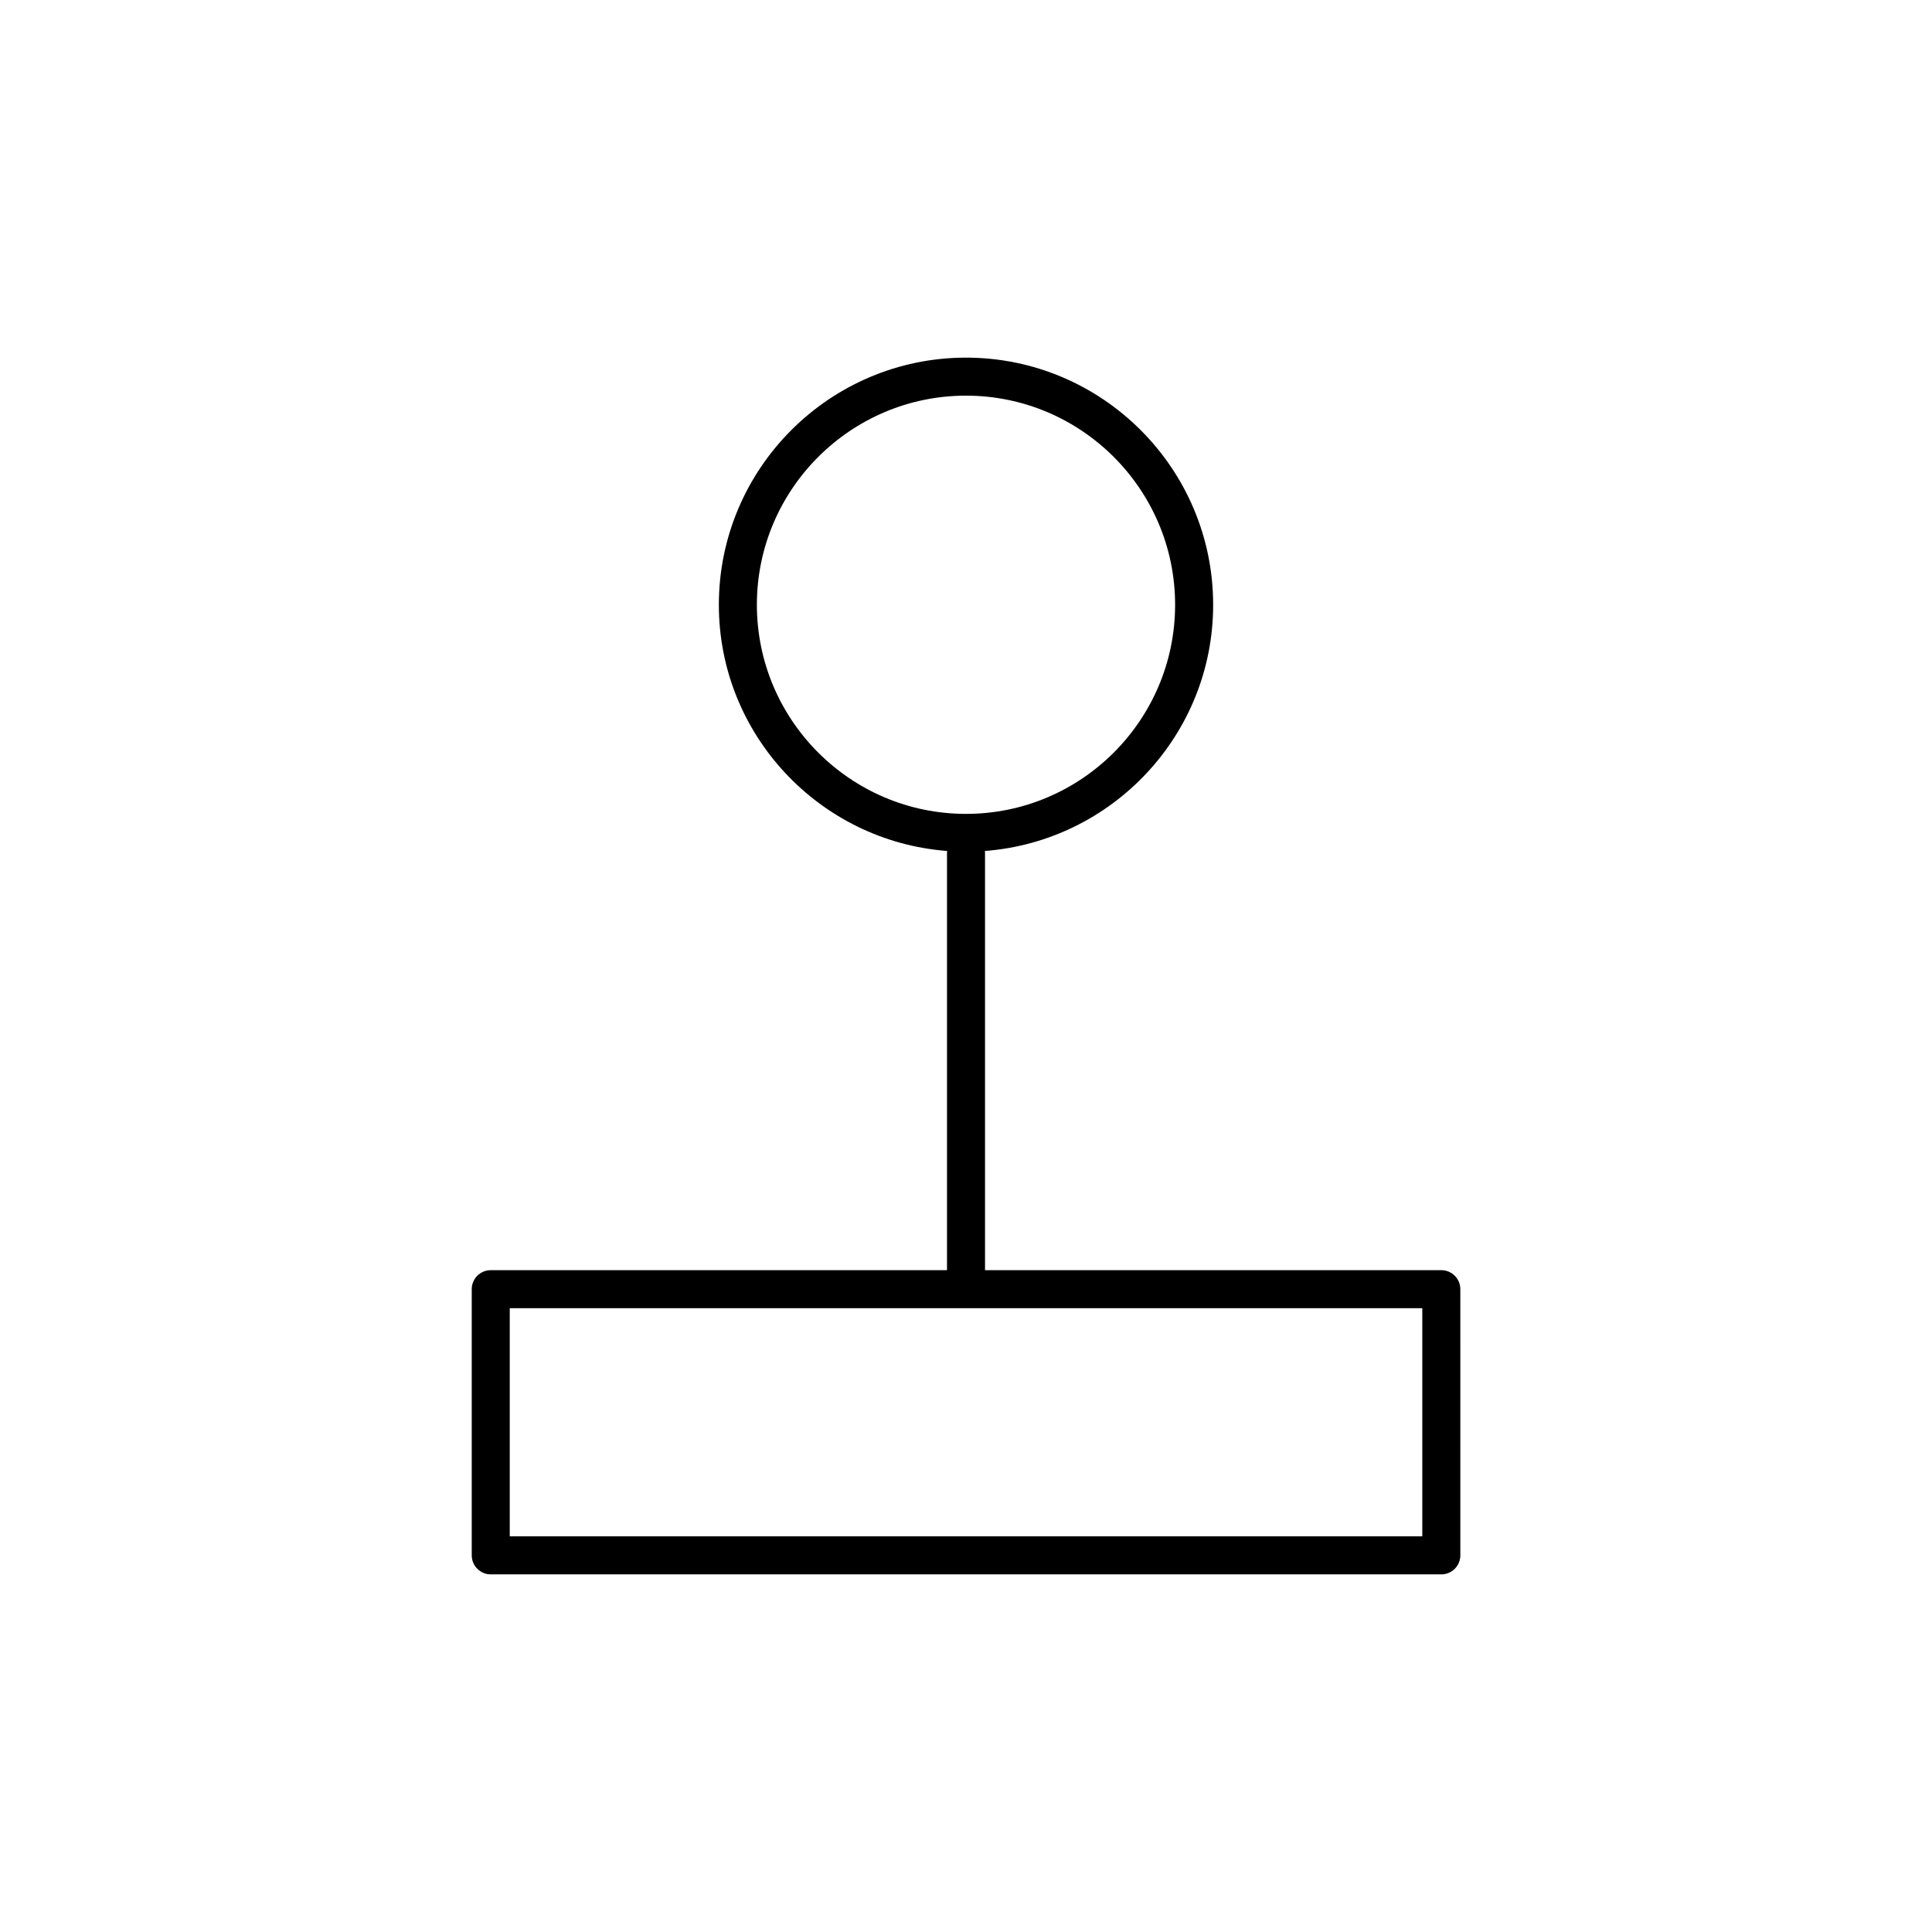 <?xml version="1.0" encoding="UTF-8"?>
<!-- Uploaded to: SVG Repo, www.svgrepo.com, Generator: SVG Repo Mixer Tools -->
<svg fill="#000000" width="800px" height="800px" version="1.1" viewBox="144 144 512 512" xmlns="http://www.w3.org/2000/svg">
 <path d="m525.95 480.61h-120.91v-110.84c0-0.09-0.047-0.164-0.051-0.254 33.785-2.562 60.508-30.809 60.508-65.242 0-36.117-29.379-65.496-65.496-65.496-36.117 0-65.496 29.379-65.496 65.496 0 34.434 26.723 62.68 60.508 65.242 0 0.09-0.047 0.164-0.047 0.254v110.84h-120.91c-2.781 0-5.039 2.254-5.039 5.039v70.535c0 2.781 2.254 5.039 5.039 5.039h251.91c2.781 0 5.039-2.254 5.039-5.039l-0.004-70.539c0-2.781-2.254-5.035-5.039-5.035zm-181.37-176.34c0-30.559 24.859-55.418 55.418-55.418s55.418 24.859 55.418 55.418c0 30.559-24.859 55.418-55.418 55.418-30.555 0.004-55.418-24.859-55.418-55.418zm176.34 246.87h-241.83v-60.457h241.83z"/>
</svg>